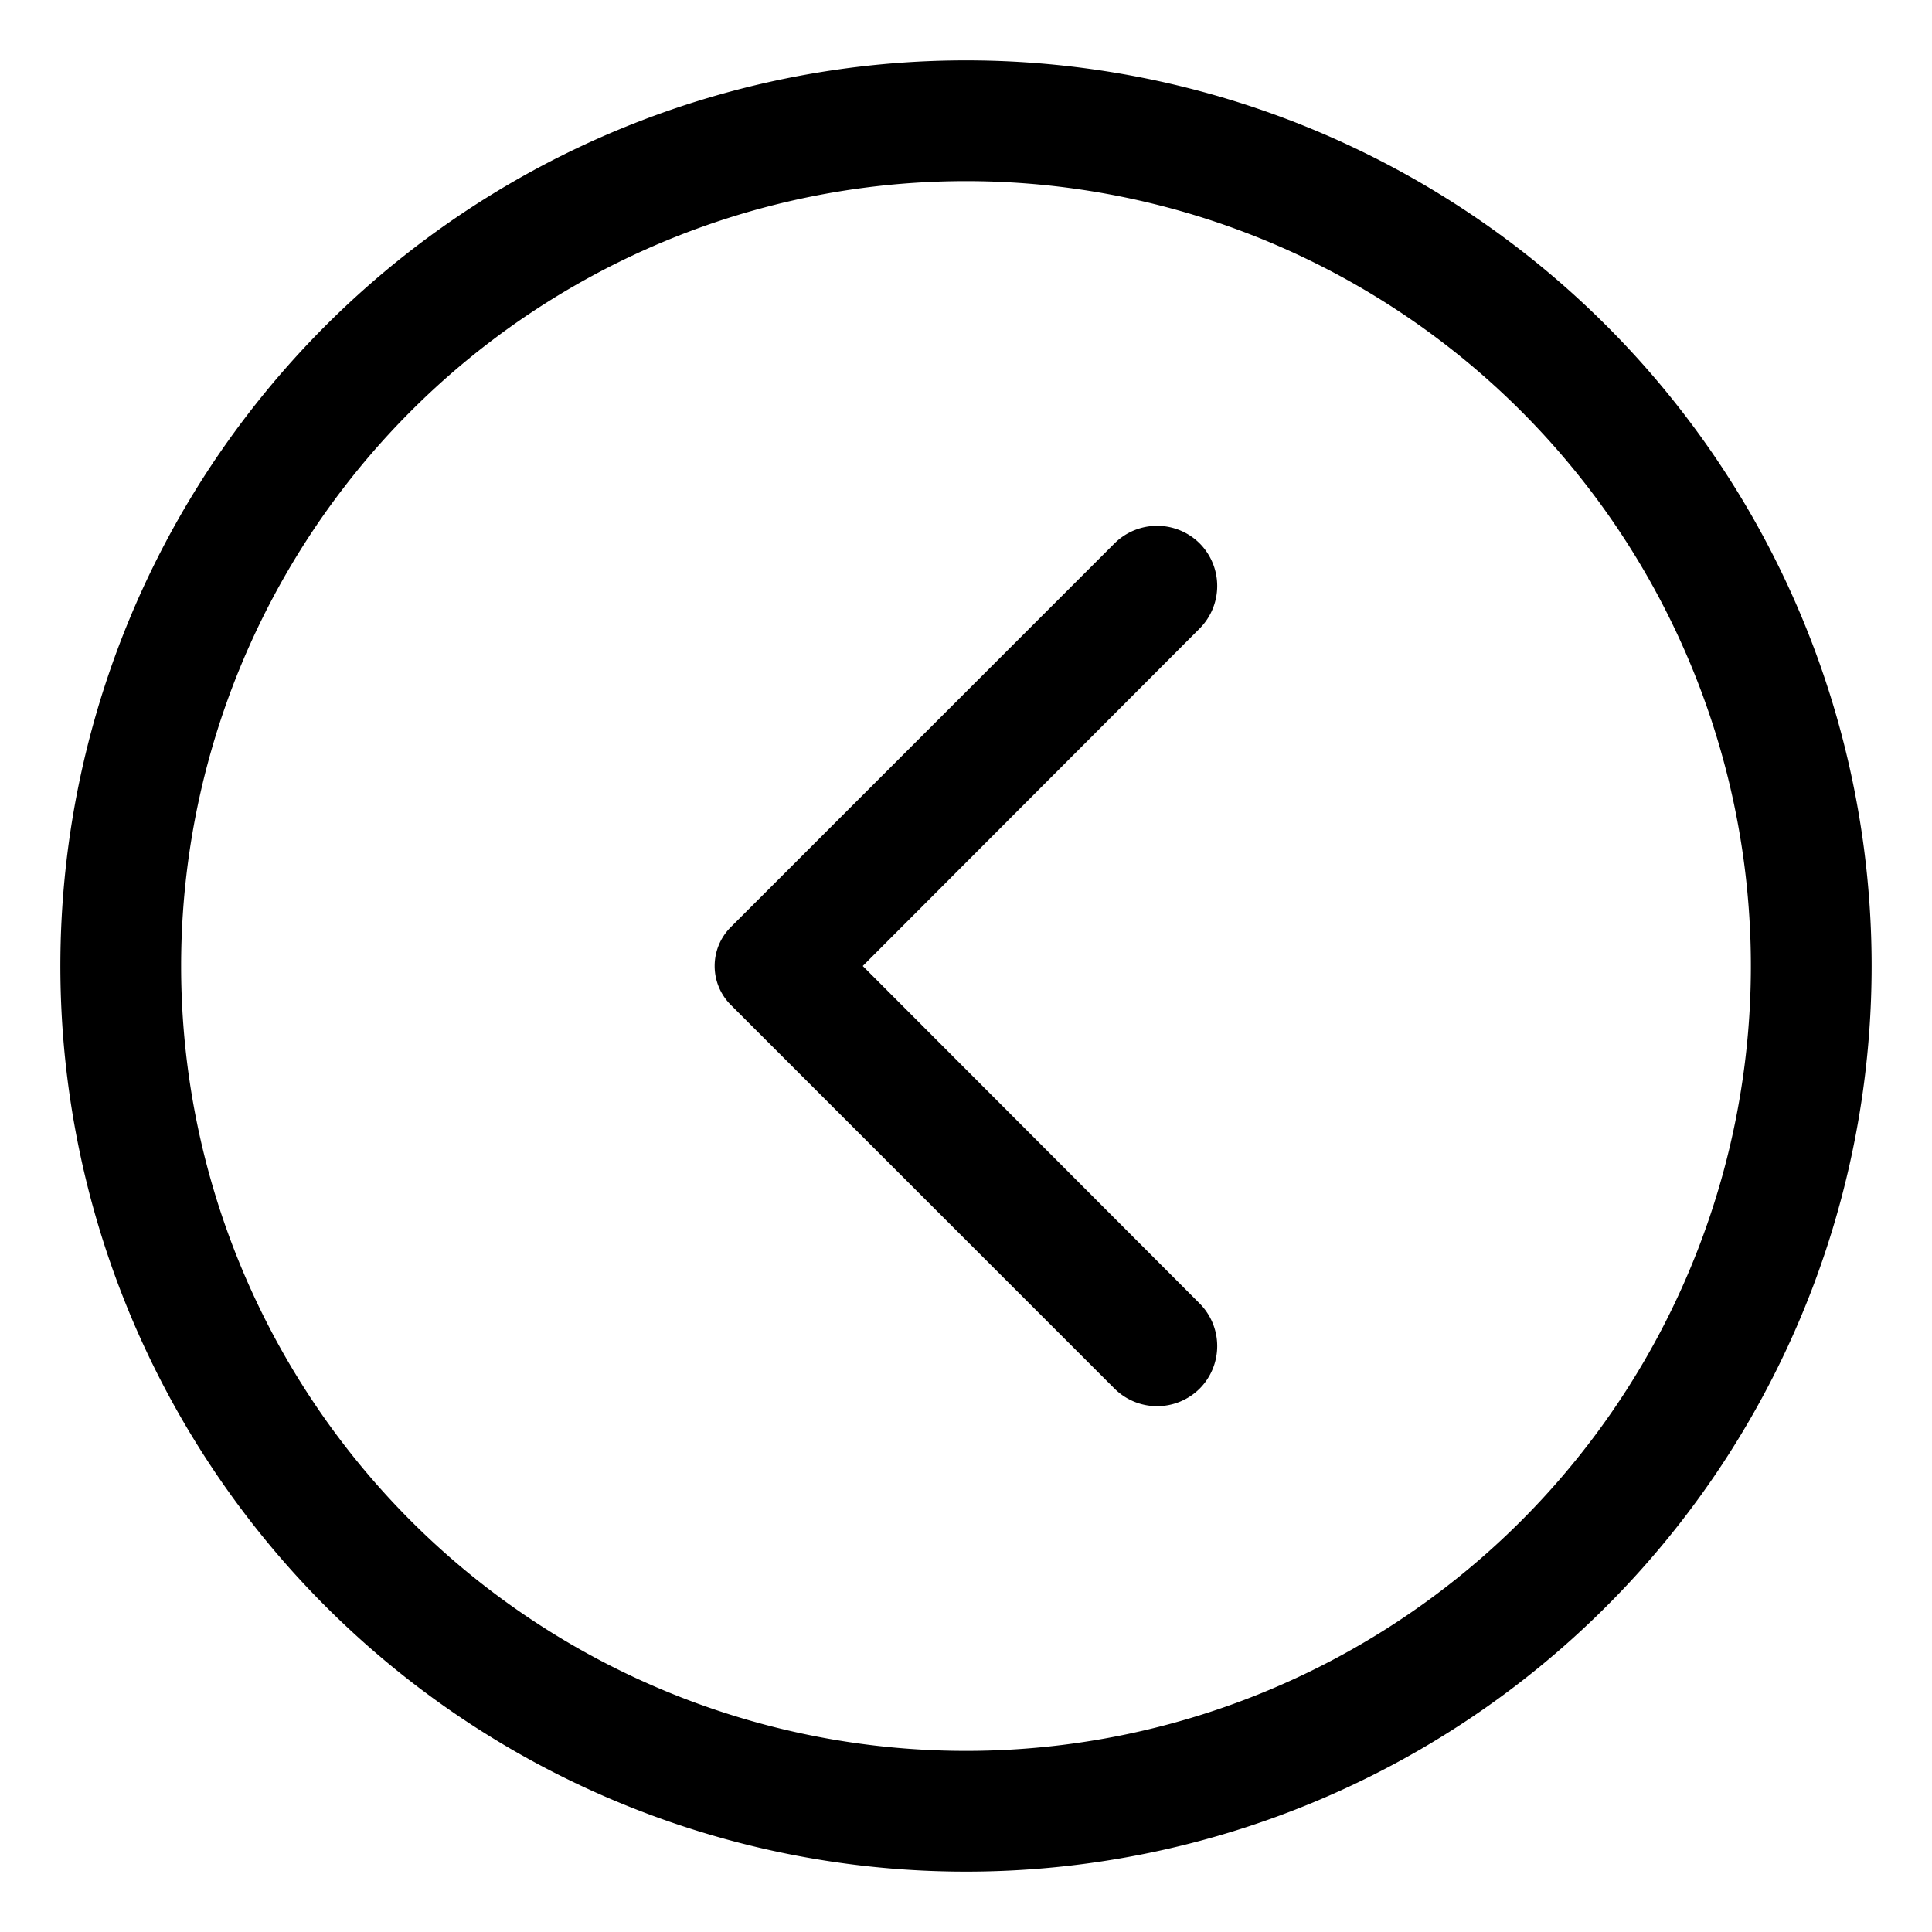 <svg fill="#000000" xmlns="http://www.w3.org/2000/svg" viewBox="0 0 32 32"><path d="M31 16A15 15 0 1 1 16 1a15 15 0 0 1 15 15ZM3 16A13 13 0 1 0 16 3 13 13 0 0 0 3 16Z"/><path d="M19.87 10.41 14.29 16l5.58 5.59a1 1 0 0 1 0 1.41 1 1 0 0 1-1.41 0l-6.36-6.36a.91.91 0 0 1 0-1.28L18.46 9a1 1 0 0 1 1.41 0 1 1 0 0 1 0 1.41Z"/></svg>
